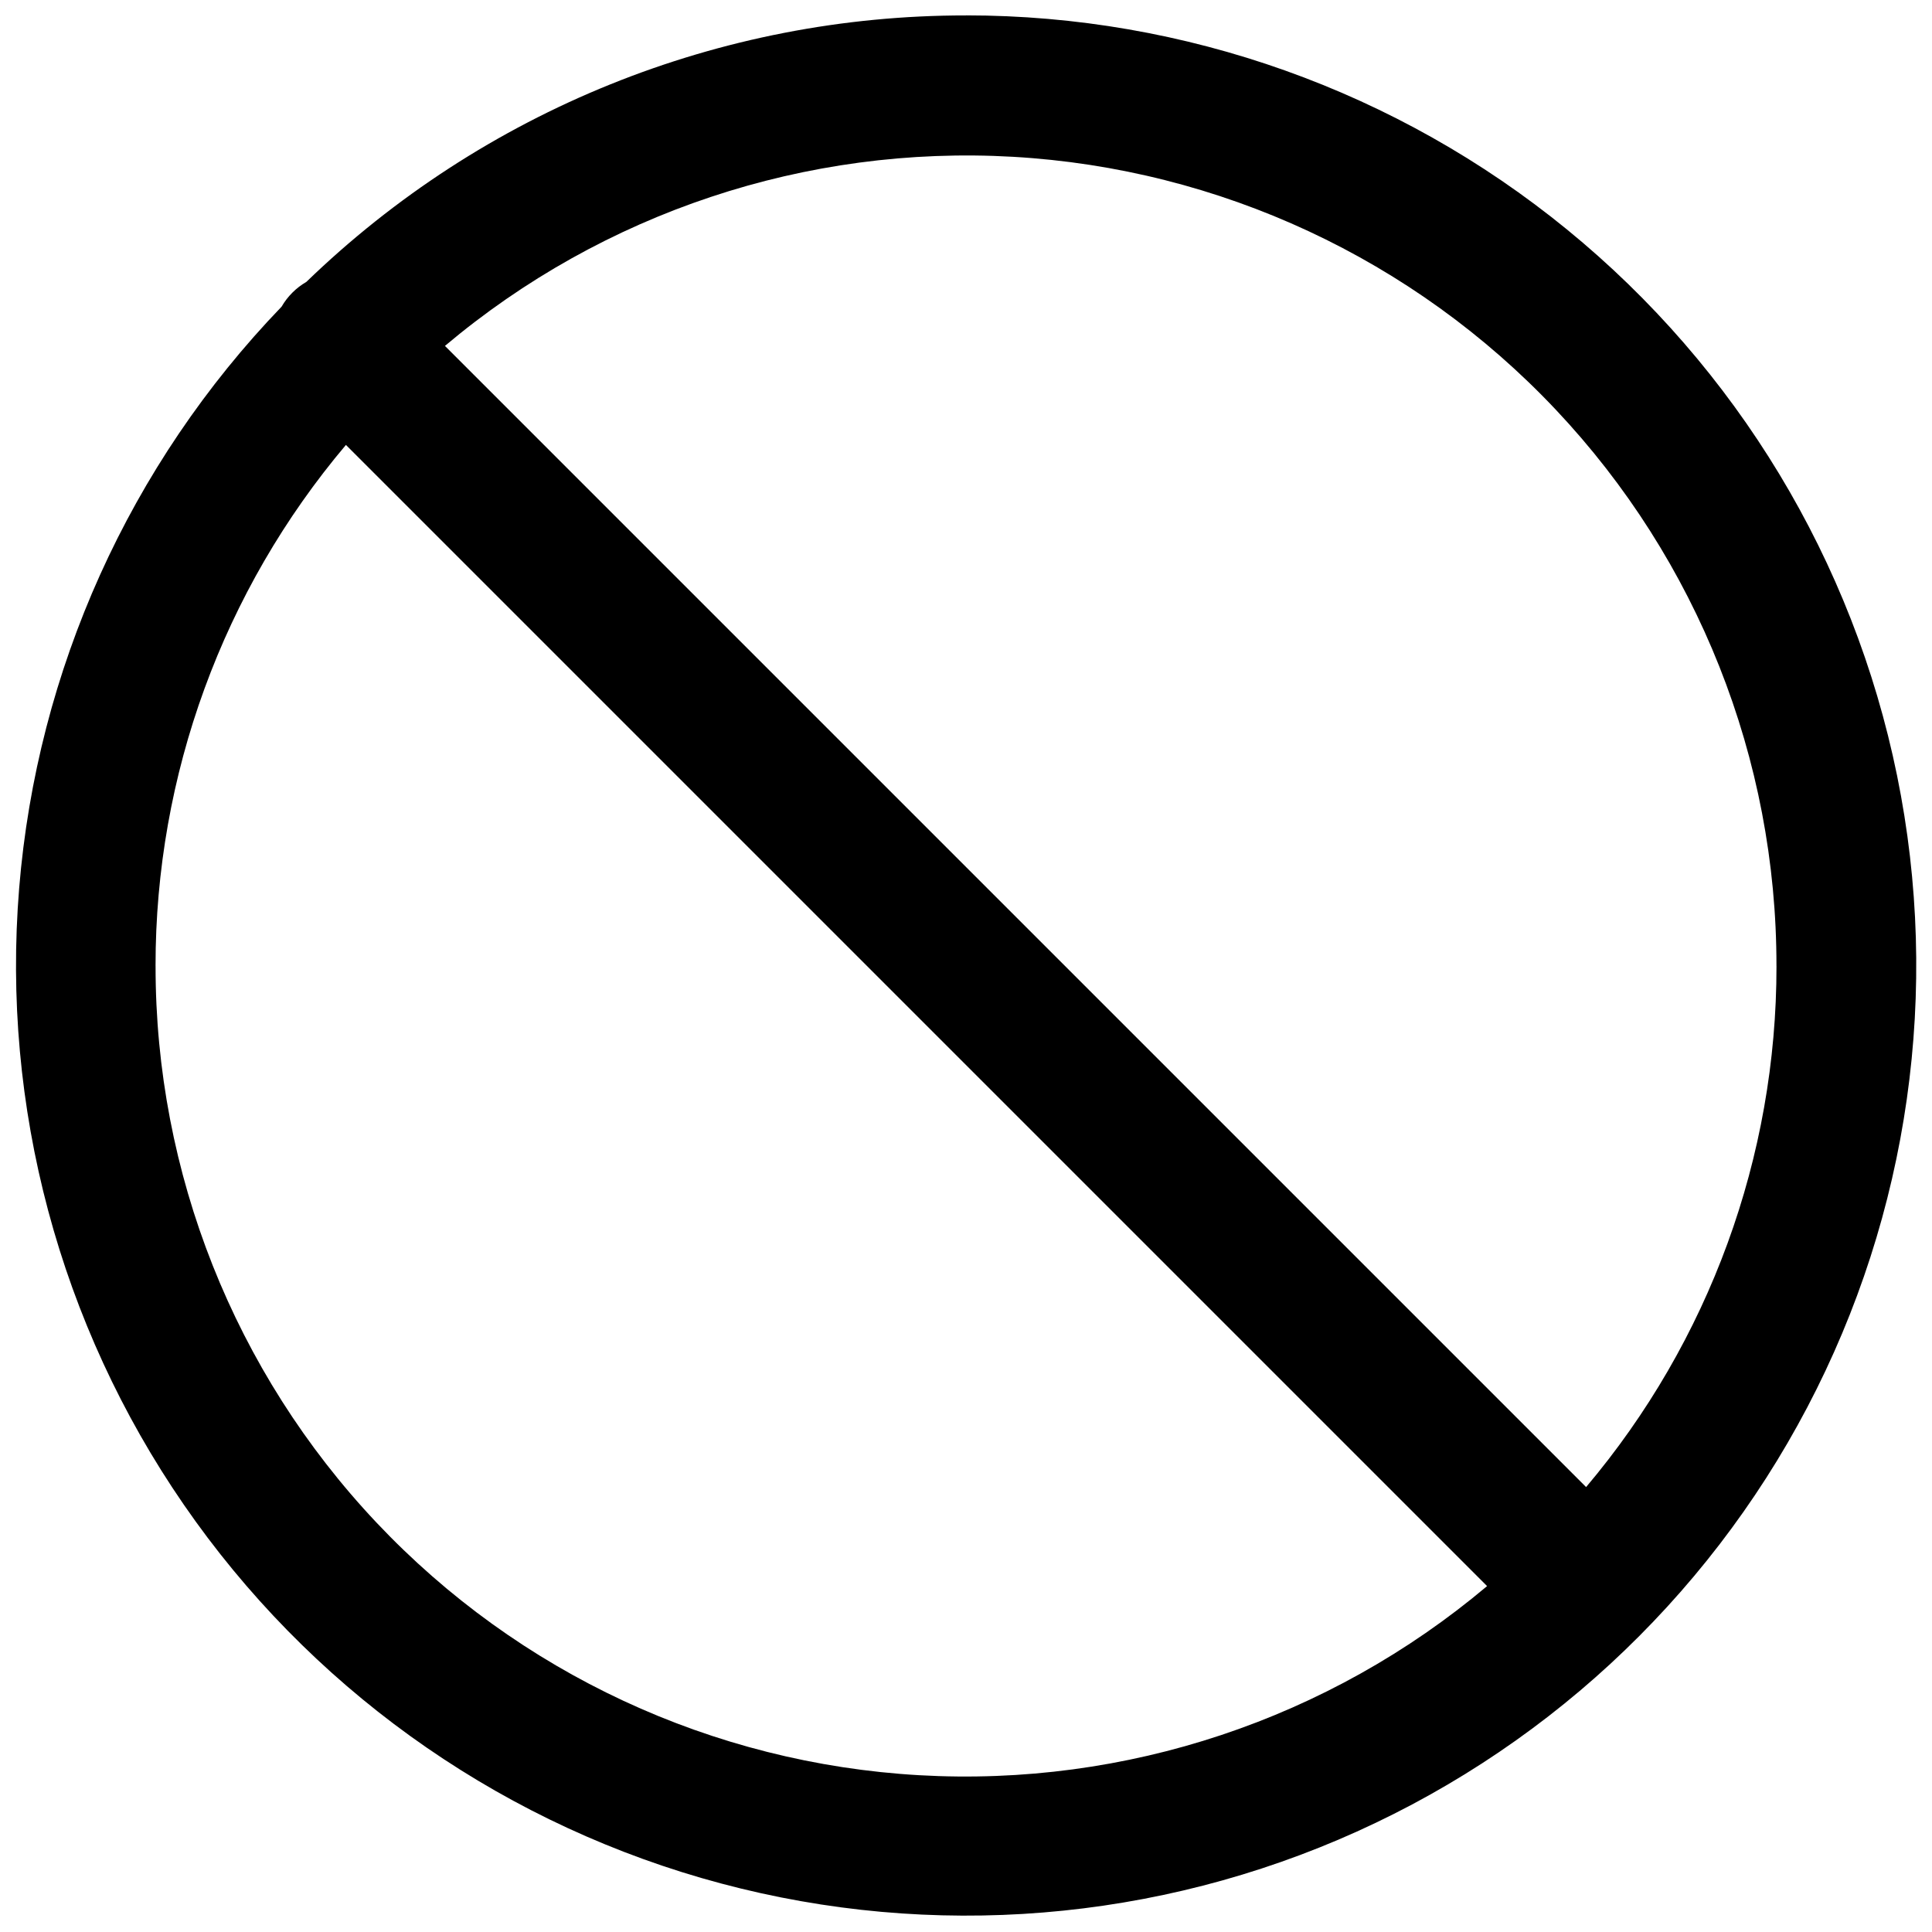 <?xml version="1.0" encoding="UTF-8"?>
<!-- Uploaded to: ICON Repo, www.svgrepo.com, Generator: ICON Repo Mixer Tools -->
<svg width="800px" height="800px" version="1.1" viewBox="144 144 512 512" xmlns="http://www.w3.org/2000/svg">
 <defs>
  <clipPath id="a">
   <path d="m148.09 148.09h503.81v503.81h-503.81z"/>
  </clipPath>
 </defs>
 <g clip-path="url(#a)">
  <path d="m400 148.09c-65.23-0.059-127.93 25.266-174.81 70.613-2.723 1.582-4.988 3.844-6.57 6.57-40.254 41.82-64.82 96.27-69.543 154.12-4.723 57.855 10.691 115.57 43.633 163.36 32.938 47.797 81.383 82.742 137.13 98.926s115.37 12.609 168.79-10.121c53.414-22.73 97.332-63.215 124.32-114.61 26.992-51.391 35.398-110.53 23.793-167.41-11.602-56.879-42.5-108-87.465-144.71-44.961-36.715-101.23-56.762-159.28-56.754zm214.79 251.91h-0.004c0.043 50.547-17.836 99.473-50.453 138.09l-302.42-302.42c41.934-35.32 95.793-53.254 150.53-50.117 54.738 3.137 106.2 27.102 143.82 66.977 37.629 39.879 58.566 92.645 58.516 147.47zm-429.57 0c-0.039-50.551 17.836-99.477 50.453-138.09l302.42 302.42c-41.934 35.32-95.793 53.254-150.53 50.117-54.738-3.133-106.2-27.098-143.82-66.977s-58.562-92.645-58.516-147.47z"/>
 </g>
</svg>